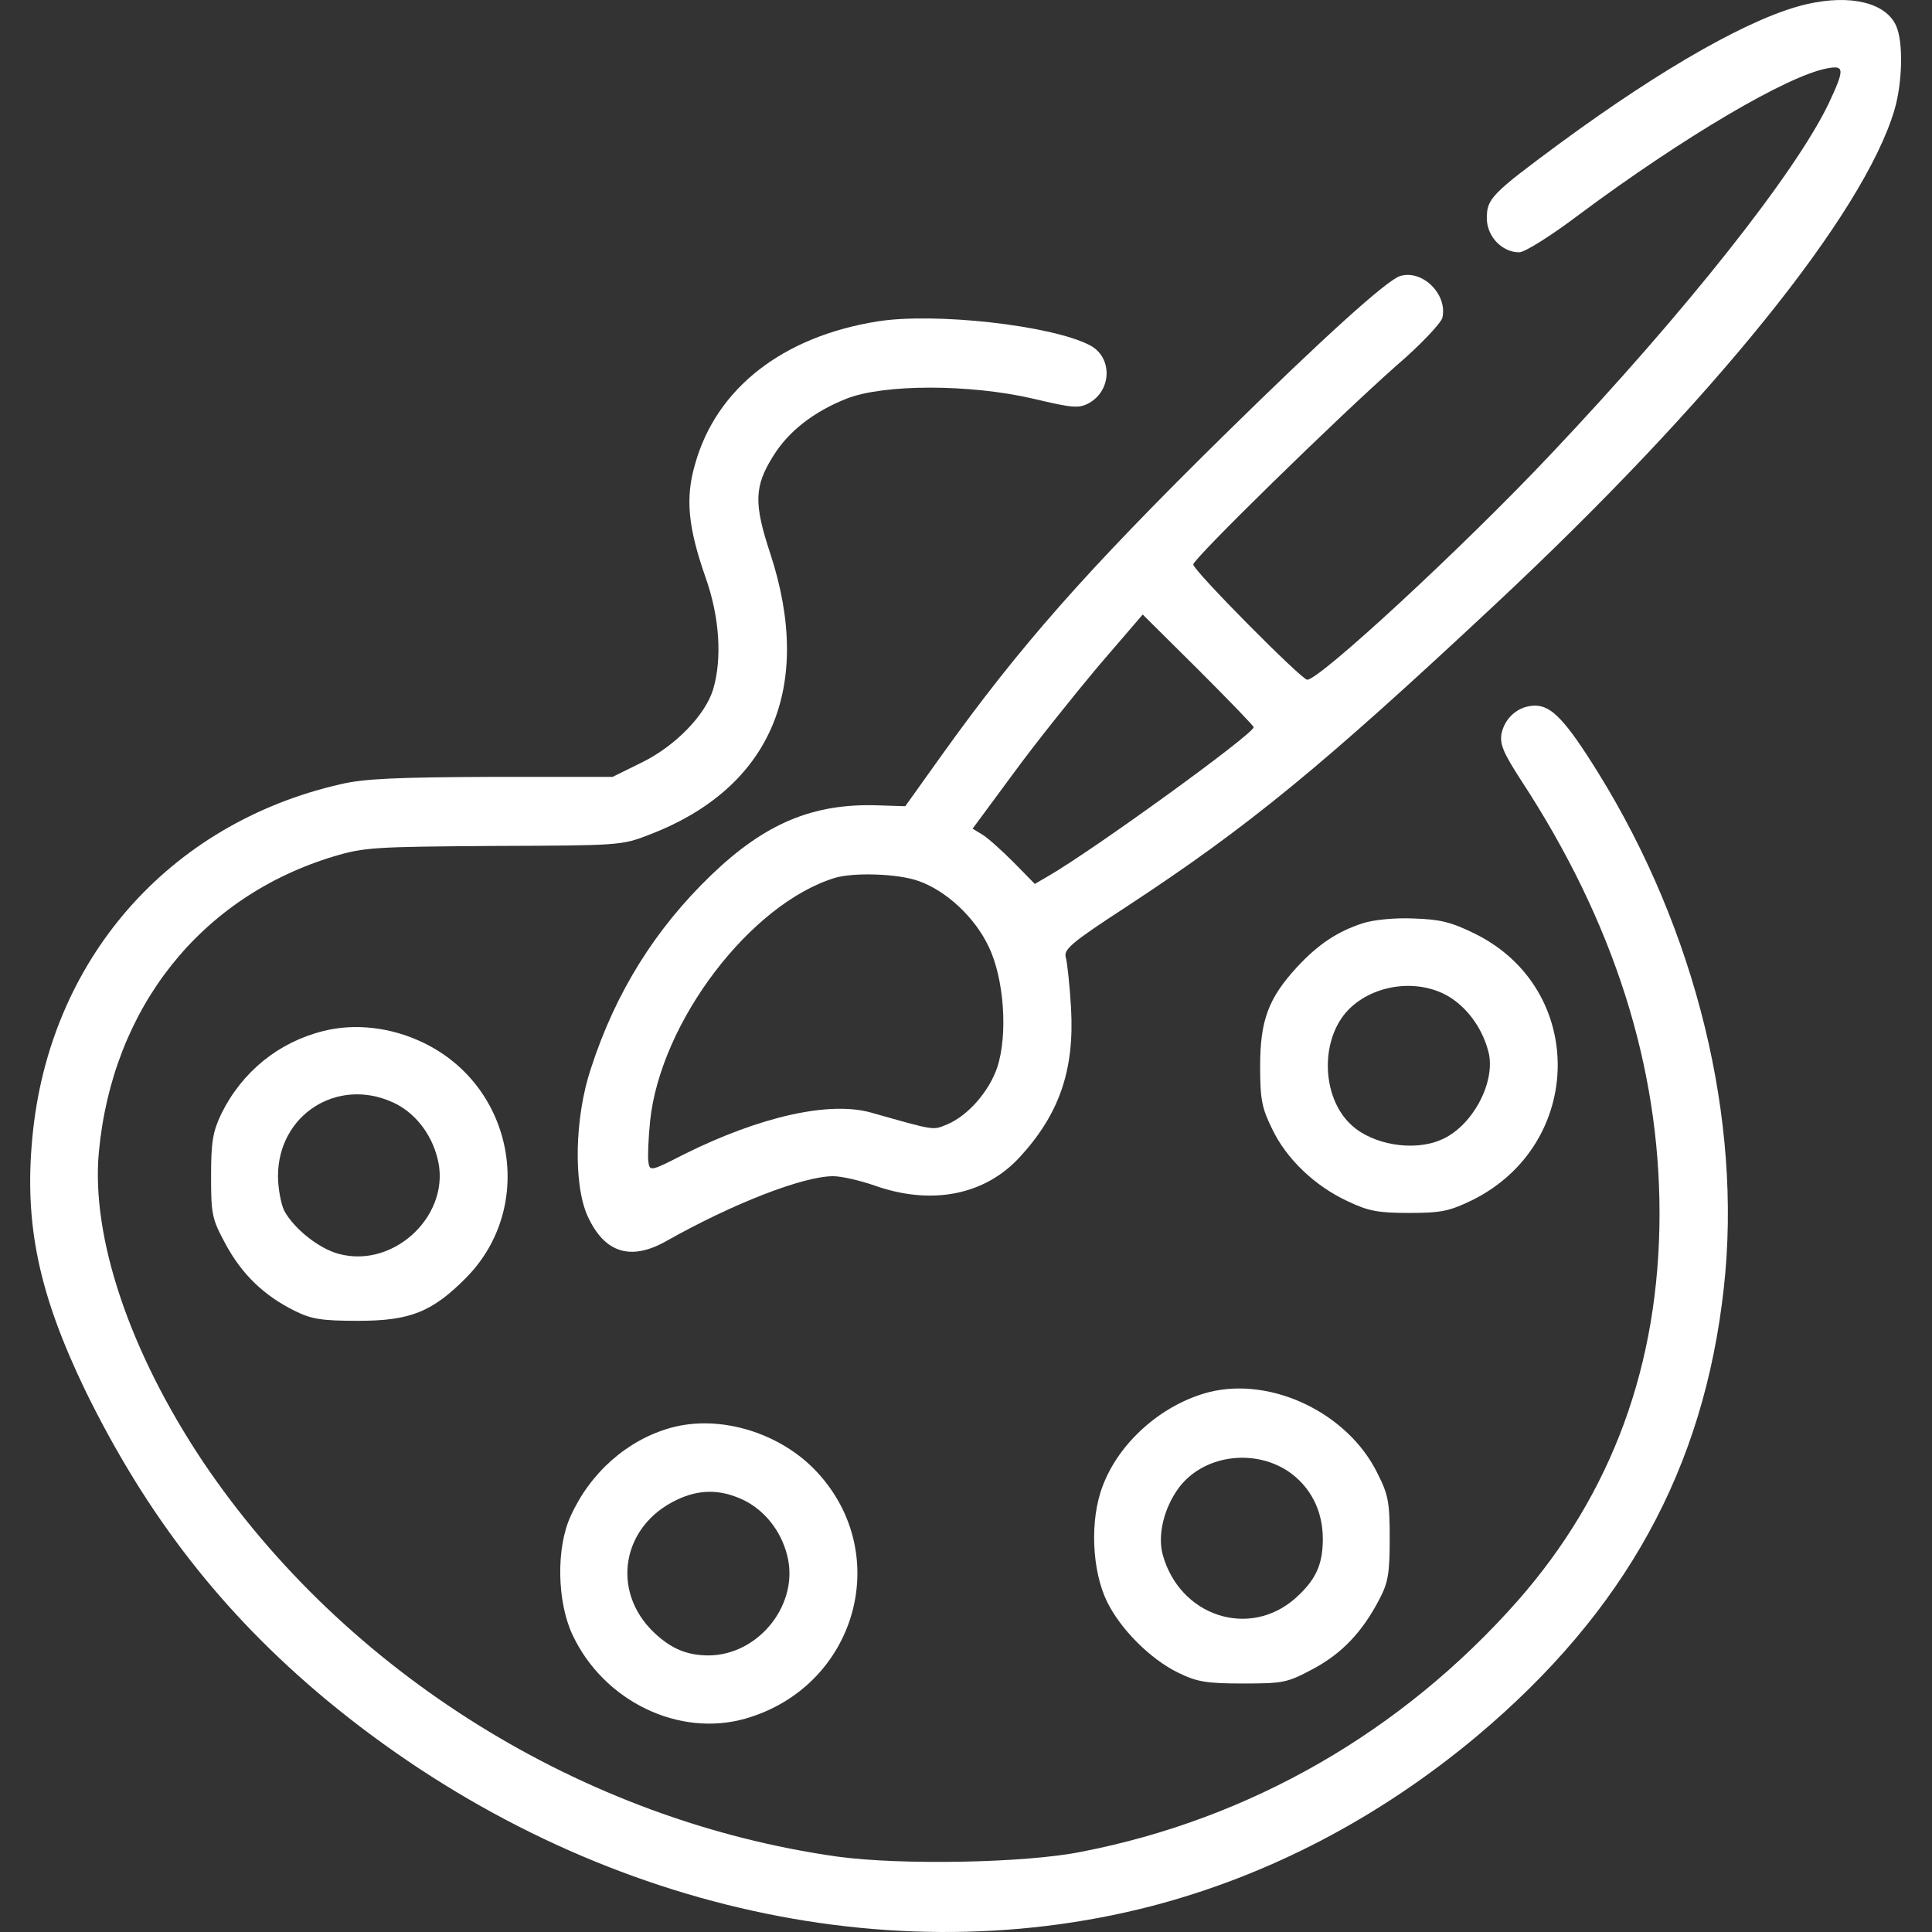 <svg width="64" height="64" viewBox="0 0 64 64" fill="none" xmlns="http://www.w3.org/2000/svg">
<rect x="0" y="0" width="64" height="64" fill="#333333" stroke="none"/>
<g clip-path="url(#clip0_2583_4482)">
<path d="M59.864 0.135C58.091 0.535 55.13 2.208 51.684 4.74C49.396 6.427 49.253 6.585 49.253 7.228C49.253 7.829 49.753 8.358 50.325 8.358C50.511 8.358 51.398 7.8 52.342 7.085C55.745 4.554 59.206 2.509 60.522 2.266C61.108 2.151 61.108 2.294 60.579 3.424C59.478 5.727 55.846 10.317 51.341 15.08C48.466 18.126 43.718 22.517 43.303 22.517C43.117 22.517 39.528 18.898 39.528 18.698C39.528 18.512 44.261 13.878 46.249 12.119C47.05 11.433 47.722 10.718 47.779 10.532C47.965 9.76 47.122 8.916 46.378 9.145C45.935 9.288 43.889 11.133 40.543 14.422C35.938 18.955 33.764 21.43 31.204 25.005L29.988 26.707L29.073 26.678C26.928 26.607 25.34 27.279 23.567 28.981C21.708 30.768 20.392 32.871 19.577 35.388C19.034 37.004 18.991 39.235 19.463 40.279C20.02 41.509 20.893 41.781 22.08 41.108C24.282 39.864 26.613 38.963 27.6 38.963C27.872 38.963 28.501 39.106 28.987 39.278C30.861 39.936 32.62 39.593 33.778 38.334C35.094 36.904 35.595 35.445 35.48 33.4C35.437 32.642 35.352 31.884 35.309 31.727C35.223 31.455 35.466 31.24 37.311 30.039C41.344 27.393 43.775 25.405 49.524 20.028C56.704 13.321 61.724 7.099 62.753 3.653C63.025 2.738 63.053 1.379 62.81 0.85C62.467 0.092 61.309 -0.194 59.864 0.135ZM41.53 24.09C41.501 24.333 36.252 28.137 34.722 29.024L34.279 29.281L33.578 28.566C33.192 28.18 32.734 27.765 32.548 27.651L32.219 27.451L33.55 25.648C34.279 24.647 35.552 23.06 36.367 22.087L37.854 20.357L39.699 22.188C40.7 23.189 41.53 24.047 41.53 24.09ZM30.418 29.181C31.333 29.496 32.291 30.382 32.749 31.355C33.264 32.413 33.392 34.272 33.035 35.359C32.763 36.16 32.062 36.961 31.376 37.247C30.89 37.447 31.004 37.462 28.873 36.861C27.486 36.461 25.169 36.99 22.666 38.234C21.551 38.806 21.522 38.806 21.479 38.491C21.451 38.32 21.479 37.705 21.536 37.133C21.88 33.858 24.854 29.939 27.657 29.081C28.272 28.895 29.731 28.938 30.418 29.181Z" fill="white"/>
<path d="M29.074 10.646C25.927 11.147 23.725 12.863 23.024 15.38C22.695 16.51 22.795 17.468 23.367 19.113C23.839 20.429 23.925 21.816 23.625 22.831C23.367 23.689 22.366 24.719 21.251 25.263L20.293 25.735H16.288C13.142 25.749 12.069 25.792 11.283 25.978C5.576 27.279 1.615 31.813 1.071 37.691C0.8 40.565 1.286 42.868 2.83 46.071C4.861 50.219 7.364 53.437 10.796 56.297C18.805 62.933 29.031 65.493 38.127 63.147C42.031 62.132 45.692 60.215 48.924 57.512C53.844 53.379 56.447 48.645 57.105 42.653C57.72 37.104 56.189 30.826 52.929 25.577C51.87 23.875 51.398 23.375 50.855 23.375C50.312 23.375 49.854 23.761 49.739 24.304C49.682 24.662 49.797 24.934 50.397 25.863C53.458 30.54 54.974 35.316 54.974 40.193C54.974 45.199 53.401 49.475 50.269 53.036C46.45 57.355 41.43 60.258 35.81 61.345C33.951 61.717 29.846 61.789 27.744 61.503C19.306 60.316 11.426 55.41 6.721 48.417C4.304 44.798 3.016 40.994 3.274 38.177C3.717 33.386 6.649 29.696 11.068 28.366C12.069 28.066 12.427 28.051 16.36 28.023C20.507 28.008 20.593 28.008 21.508 27.651C25.541 26.106 26.971 22.76 25.513 18.326C24.969 16.682 24.983 16.11 25.613 15.108C26.113 14.293 26.957 13.635 28.044 13.206C29.274 12.72 32.134 12.72 34.222 13.206C35.552 13.521 35.738 13.535 36.081 13.349C36.84 12.92 36.854 11.819 36.096 11.433C34.823 10.775 30.976 10.346 29.074 10.646Z" fill="white"/>
<path d="M45.148 30.583C44.304 30.855 43.66 31.284 42.96 32.042C42.016 33.072 41.744 33.801 41.744 35.317C41.744 36.433 41.801 36.704 42.145 37.405C42.617 38.392 43.56 39.293 44.647 39.794C45.334 40.123 45.663 40.18 46.678 40.18C47.736 40.18 48.008 40.123 48.752 39.765C52.499 37.92 52.57 32.757 48.852 30.927C48.065 30.541 47.708 30.455 46.821 30.426C46.221 30.398 45.491 30.469 45.148 30.583ZM48.065 33.057C48.68 33.458 49.152 34.159 49.324 34.917C49.524 35.918 48.738 37.348 47.722 37.763C46.821 38.149 45.477 37.92 44.776 37.276C43.732 36.333 43.718 34.302 44.762 33.358C45.648 32.557 47.093 32.428 48.065 33.057Z" fill="white"/>
<path d="M10.696 34.158C9.223 34.529 8.022 35.502 7.335 36.889C7.049 37.49 6.992 37.819 6.992 38.963C6.992 40.236 7.021 40.379 7.478 41.222C8.022 42.224 8.751 42.924 9.767 43.425C10.31 43.697 10.653 43.754 11.855 43.754C13.585 43.754 14.315 43.468 15.459 42.309C17.761 39.95 17.032 35.988 14.028 34.544C12.97 34.029 11.755 33.886 10.696 34.158ZM13.013 36.517C13.714 36.832 14.272 37.519 14.486 38.348C14.987 40.193 13.085 42.038 11.225 41.537C10.568 41.366 9.724 40.693 9.409 40.093C9.309 39.878 9.209 39.363 9.209 38.963C9.209 36.932 11.168 35.674 13.013 36.517Z" fill="white"/>
<path d="M40.058 46.114C38.499 46.514 37.069 47.773 36.526 49.232C36.097 50.347 36.168 52.021 36.669 53.05C37.112 53.966 38.113 54.967 39.029 55.41C39.644 55.71 39.944 55.768 41.174 55.768C42.532 55.768 42.647 55.739 43.505 55.281C44.463 54.767 45.135 54.051 45.693 52.979C45.979 52.435 46.036 52.135 46.036 50.977C46.036 49.775 45.993 49.518 45.636 48.817C44.663 46.815 42.132 45.599 40.058 46.114ZM42.661 48.731C43.405 49.232 43.82 50.033 43.82 50.977C43.82 51.849 43.577 52.349 42.904 52.95C41.374 54.294 39.072 53.536 38.514 51.491C38.342 50.848 38.557 49.947 39.057 49.275C39.858 48.216 41.503 47.973 42.661 48.731Z" fill="white"/>
<path d="M22.21 47.301C20.78 47.701 19.55 48.788 18.906 50.218C18.42 51.262 18.448 53.05 18.963 54.151C19.993 56.354 22.496 57.569 24.712 56.926C28.345 55.867 29.604 51.534 27.087 48.788C25.871 47.458 23.84 46.843 22.21 47.301ZM24.598 49.675C25.299 50.004 25.857 50.676 26.071 51.505C26.5 53.107 25.156 54.823 23.483 54.838C22.767 54.838 22.238 54.623 21.666 54.08C20.222 52.707 20.594 50.533 22.439 49.675C23.168 49.332 23.854 49.332 24.598 49.675Z" fill="white"/>
</g>
<defs>
<clipPath id="clip0_2583_4482">
<rect width="64" height="64" fill="white"/>
</clipPath>
</defs>
</svg>

